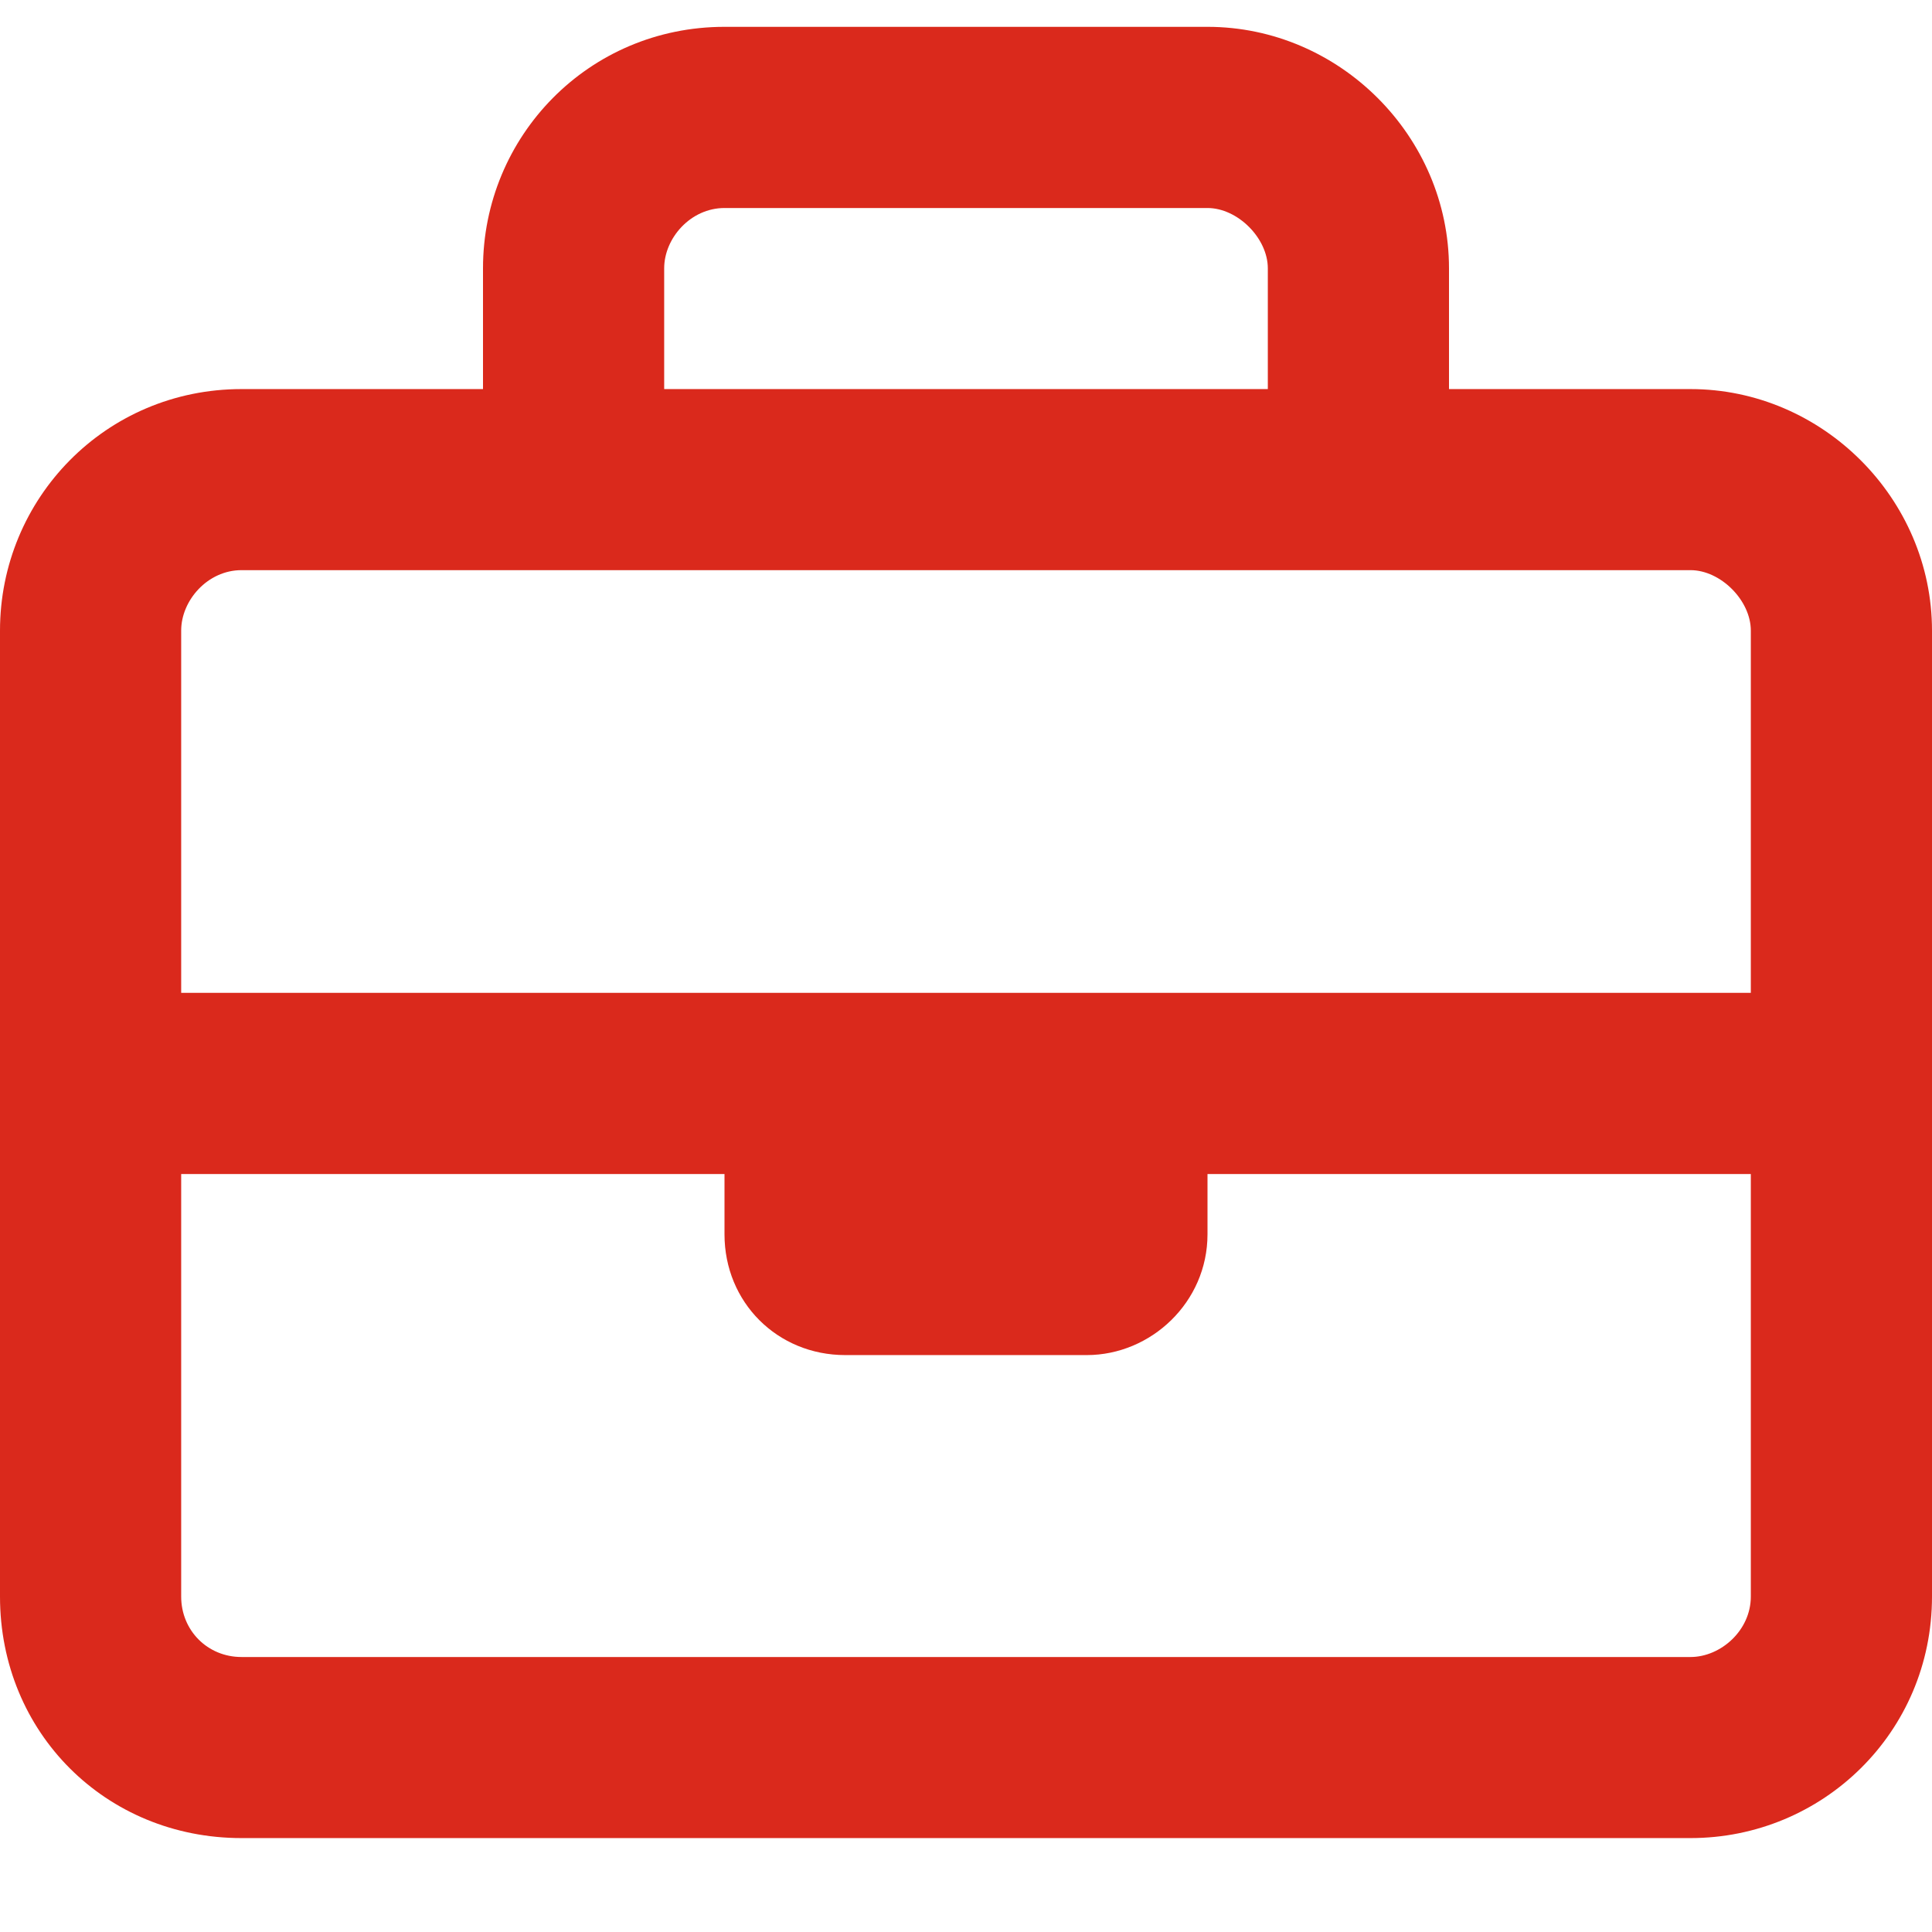 <svg width="18" height="18" viewBox="0 0 18 18" fill="none" xmlns="http://www.w3.org/2000/svg">
<path d="M15.75 3.625C16.98 3.625 18 4.645 18 5.875V14.875C18 16.141 16.98 17.125 15.75 17.125H2.25C0.984 17.125 0 16.141 0 14.875V5.875C0 4.645 0.984 3.625 2.25 3.625H4.5V2.5C4.5 1.27 5.484 0.25 6.75 0.25H11.25C12.48 0.25 13.5 1.27 13.5 2.5V3.625H15.75ZM6.75 1.938C6.434 1.938 6.188 2.219 6.188 2.5V3.625H11.812V2.5C11.812 2.219 11.531 1.938 11.25 1.938H6.75ZM2.25 5.312C1.934 5.312 1.688 5.594 1.688 5.875V9.25H16.312V5.875C16.312 5.594 16.031 5.312 15.75 5.312H2.25ZM15.75 15.438C16.031 15.438 16.312 15.191 16.312 14.875V10.938H11.25V11.5C11.25 12.133 10.723 12.625 10.125 12.625H7.875C7.242 12.625 6.75 12.133 6.75 11.5V10.938H1.688V14.875C1.688 15.191 1.934 15.438 2.25 15.438H15.75Z" fill="#DA291C"/>
</svg>
